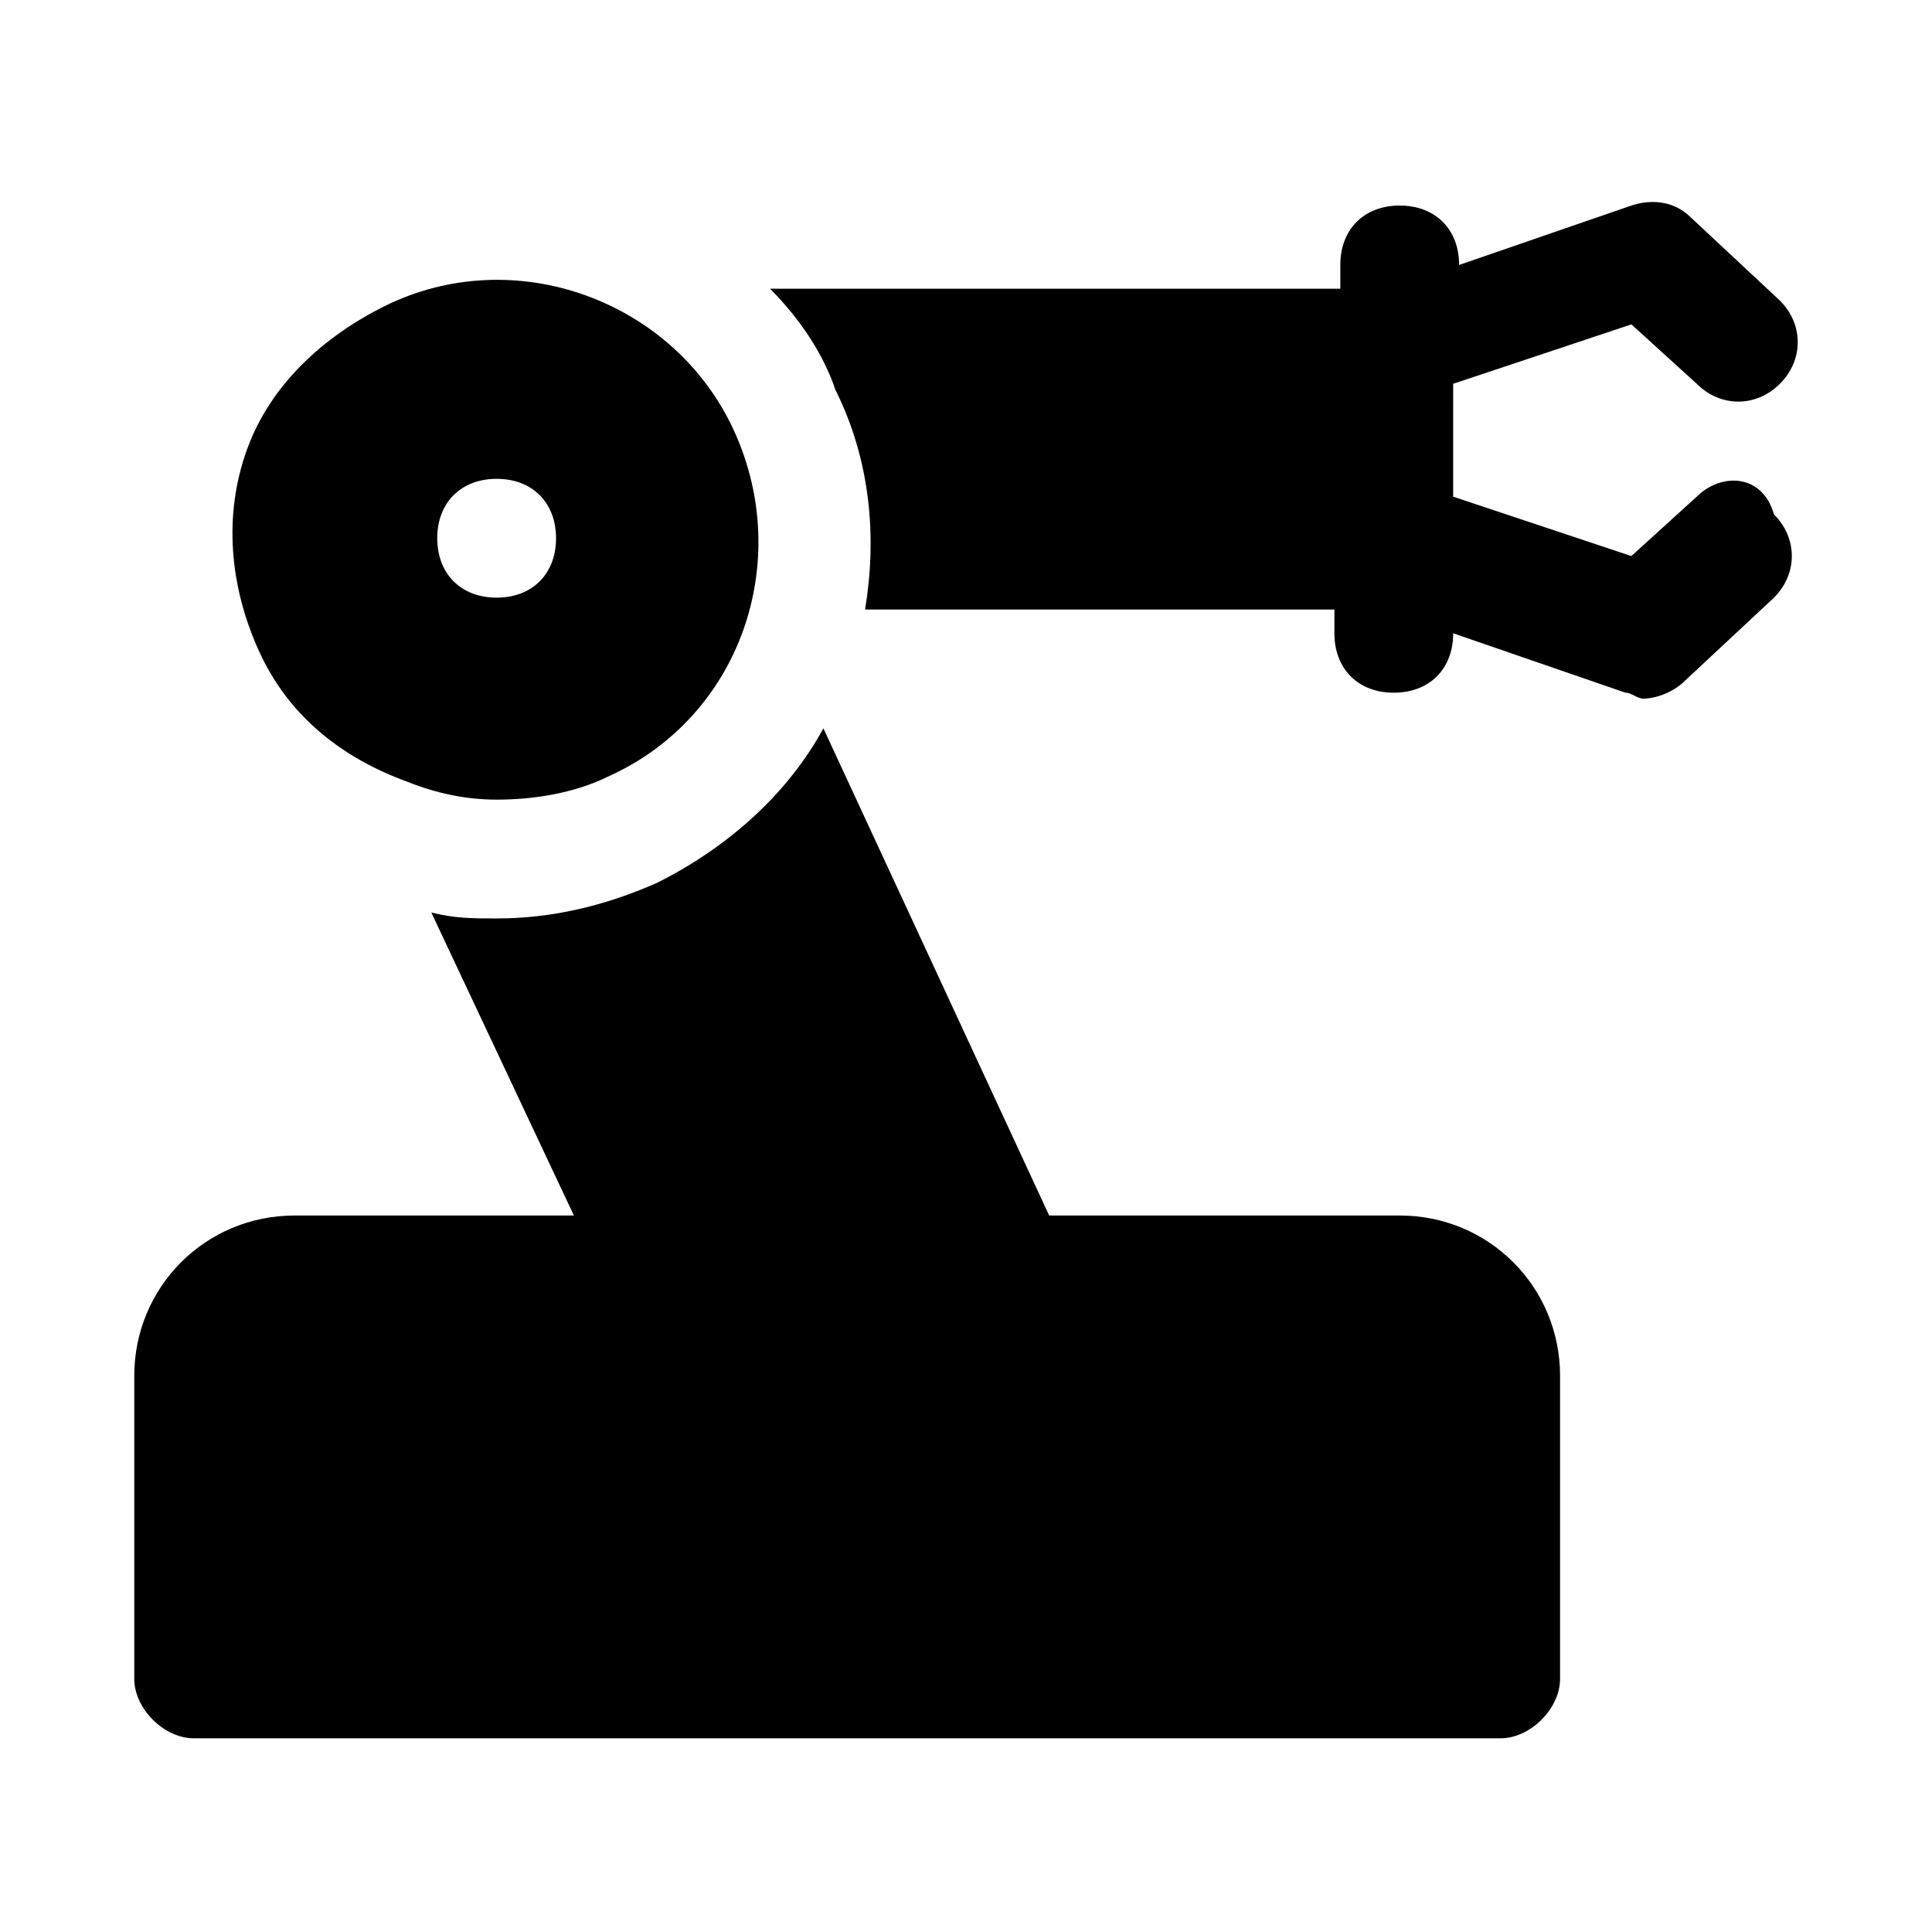 <?xml version="1.0" encoding="UTF-8"?>
<!-- Uploaded to: ICON Repo, www.iconrepo.com, Generator: ICON Repo Mixer Tools -->
<svg fill="#000000" width="800px" height="800px" version="1.1" viewBox="144 144 512 512" xmlns="http://www.w3.org/2000/svg">
 <g>
  <path d="m514.93 466.12h-92.891l-59.828-129.1c-9.445 17.32-25.191 31.488-44.082 40.934-14.168 6.297-28.34 9.445-42.508 9.445-6.297 0-11.02 0-17.32-1.574l37.785 80.293-73.996 0.004c-23.617 0-42.508 18.895-42.508 42.508v80.293c0 7.871 7.871 15.742 15.742 15.742h346.37c7.871 0 15.742-7.871 15.742-15.742v-80.293c0.004-23.617-18.887-42.508-42.504-42.508z"/>
  <path d="m252 351.19c7.871 3.148 15.742 4.723 23.617 4.723 9.445 0 20.469-1.574 29.914-6.297 34.637-15.742 48.805-56.68 33.062-91.316-15.746-34.637-58.254-50.379-92.891-33.062-15.746 7.875-29.914 20.469-36.211 37.785-6.297 17.32-4.723 36.211 3.148 53.531 7.871 17.32 22.043 28.34 39.359 34.637zm23.617-80.293c9.445 0 15.742 6.297 15.742 15.742s-6.297 15.742-15.742 15.742c-9.445 0-15.742-6.297-15.742-15.742-0.004-9.445 6.297-15.742 15.742-15.742z"/>
  <path d="m593.65 275.62-17.32 15.742-47.23-15.742 0.004-29.914 47.23-15.742 17.32 15.742c6.297 6.297 15.742 6.297 22.043 0 6.297-6.297 6.297-15.742 0-22.043l-23.617-22.043c-4.723-4.723-11.02-4.723-15.742-3.148l-45.656 15.742c0-9.445-6.297-15.742-15.742-15.742s-15.742 6.297-15.742 15.742v6.297h-151.14c7.871 7.871 14.168 17.32 17.32 26.766 9.445 18.895 11.02 39.359 7.871 58.254h124.38v6.297c0 9.445 6.297 15.742 15.742 15.742 9.445 0 15.742-6.297 15.742-15.742l45.656 15.742c1.574 0 3.148 1.574 4.723 1.574 3.148 0 7.871-1.574 11.02-4.723l23.617-22.043c6.297-6.297 6.297-15.742 0-22.043-3.152-11.012-14.172-11.012-20.473-4.715z"/>
 </g>
</svg>